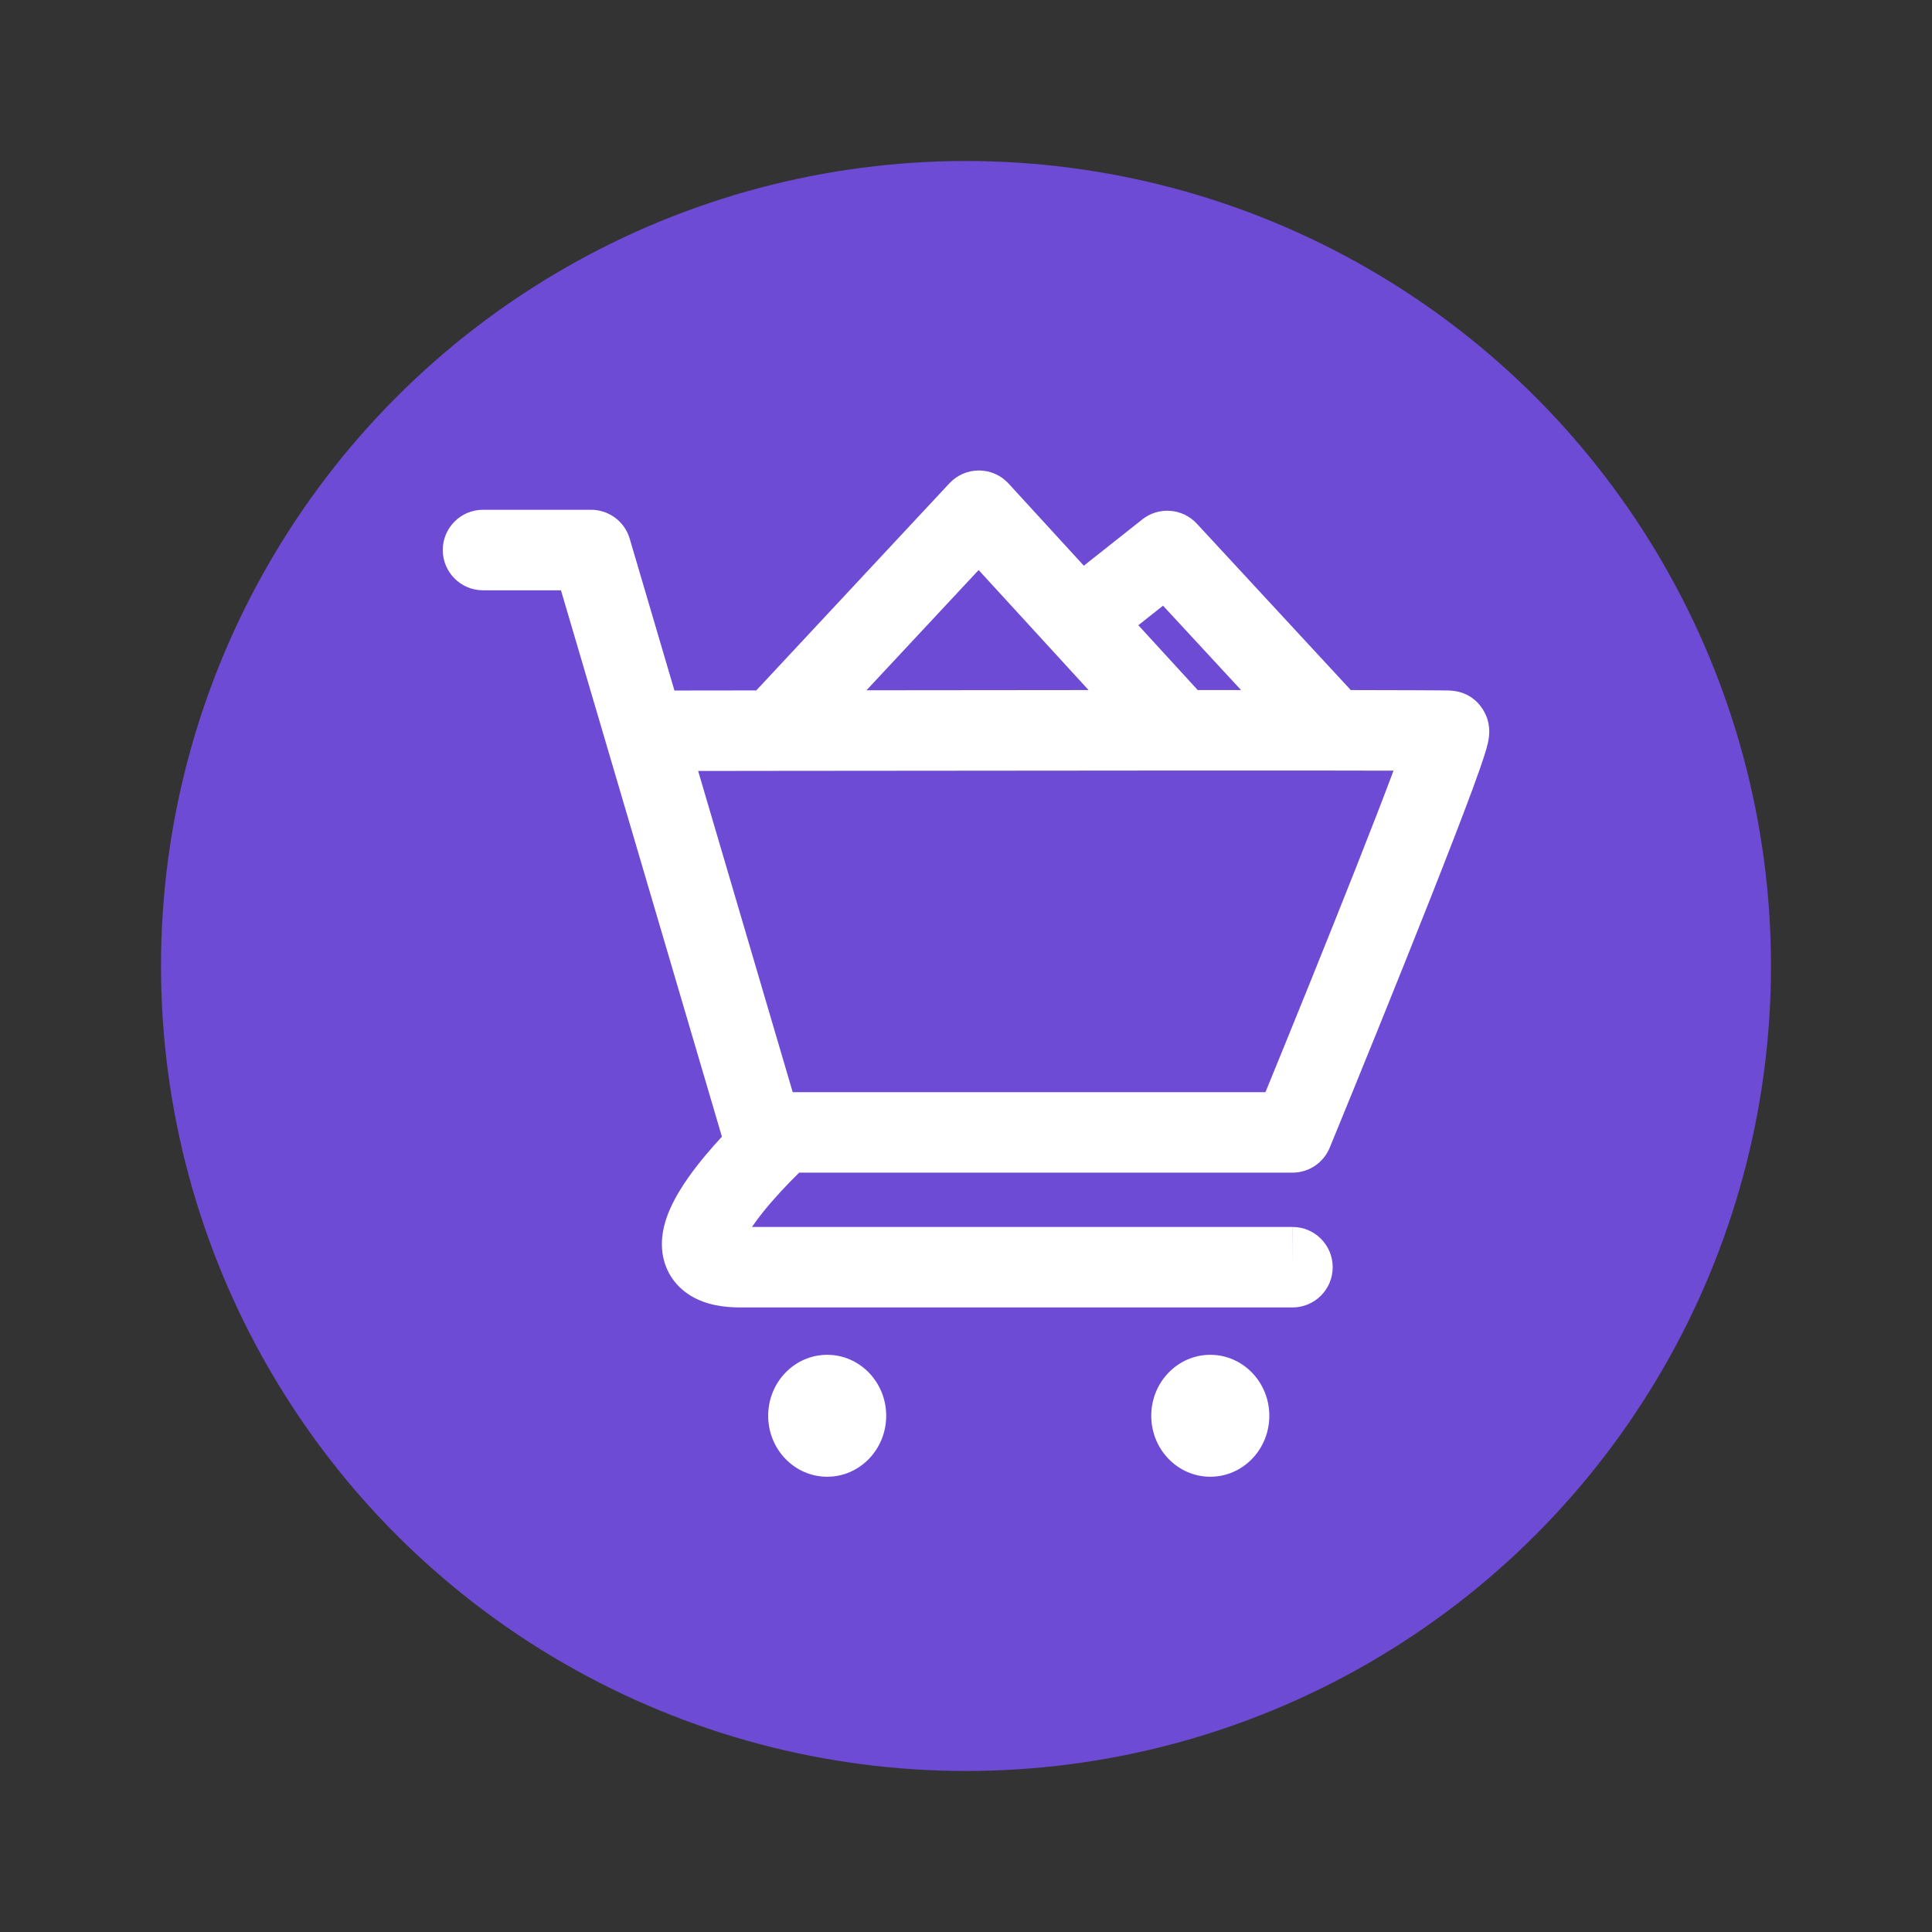 <svg width="56" height="56" viewBox="0 0 56 56" fill="none" xmlns="http://www.w3.org/2000/svg">
<rect x="0" y="0" width="56" height="56" fill="#333333" stroke="none"/>
<circle cx="28" cy="28" r="23.333" fill="#6D4BD4"/>
<path fill-rule="evenodd" clip-rule="evenodd" d="M28.379 13.637C28.704 13.639 29.014 13.776 29.234 14.016L31.415 16.397L33.109 15.056C33.587 14.677 34.276 14.731 34.69 15.178L39.153 20.002C39.926 20.003 40.571 20.005 41.052 20.007C41.343 20.008 41.575 20.009 41.738 20.011C41.82 20.012 41.887 20.013 41.938 20.014L42.01 20.015L42.052 20.017C42.06 20.018 42.108 20.021 42.162 20.029C42.793 20.122 43.04 20.623 43.106 20.824C43.17 21.019 43.168 21.184 43.166 21.236C43.163 21.366 43.14 21.477 43.13 21.523C43.105 21.638 43.067 21.767 43.029 21.885C42.95 22.134 42.83 22.474 42.683 22.873C42.386 23.677 41.959 24.778 41.48 25.992C40.52 28.422 39.338 31.33 38.542 33.267C38.362 33.705 37.936 33.99 37.463 33.99H23.164C23.088 34.066 23 34.153 22.907 34.248C22.567 34.597 22.171 35.036 21.874 35.453C21.847 35.492 21.821 35.528 21.797 35.564H37.46L37.463 36.731L37.463 37.897H21.463C20.986 37.897 20.468 37.827 20.028 37.562C19.515 37.253 19.233 36.755 19.191 36.212C19.154 35.747 19.295 35.324 19.433 35.018C19.578 34.694 19.774 34.38 19.972 34.101C20.267 33.686 20.613 33.284 20.925 32.947L16.26 17.11H14C13.356 17.11 12.834 16.587 12.834 15.943C12.834 15.299 13.356 14.776 14 14.776H17.133C17.65 14.776 18.106 15.117 18.252 15.613L19.549 20.015L21.921 20.012L27.52 14.008C27.742 13.77 28.053 13.636 28.379 13.637ZM25.115 20.008C27.23 20.005 29.447 20.003 31.553 20.002L28.366 16.523L25.115 20.008ZM34.716 20.001C35.146 20.001 35.566 20.001 35.972 20.001L33.711 17.556L32.995 18.122L34.716 20.001ZM20.236 22.347L22.977 31.657H36.68C37.453 29.77 38.468 27.265 39.31 25.134C39.734 24.06 40.112 23.087 40.392 22.338C39.902 22.337 39.311 22.336 38.641 22.335C37.393 22.334 35.871 22.334 34.203 22.334C30.524 22.335 26.137 22.34 22.43 22.344L20.236 22.347ZM41.925 22.347C41.94 22.348 41.936 22.348 41.922 22.347L41.925 22.347ZM37.463 36.731L37.463 37.897C38.107 37.897 38.629 37.375 38.629 36.731C38.629 36.086 38.107 35.564 37.463 35.564V36.731Z" fill="white"/>
<path d="M25.687 41.037C25.687 42.013 24.921 42.804 23.977 42.804C23.032 42.804 22.266 42.013 22.266 41.037C22.266 40.061 23.032 39.27 23.977 39.27C24.921 39.27 25.687 40.061 25.687 41.037Z" fill="white"/>
<path d="M36.792 41.037C36.792 42.013 36.026 42.804 35.081 42.804C34.136 42.804 33.37 42.013 33.37 41.037C33.37 40.061 34.136 39.27 35.081 39.27C36.026 39.27 36.792 40.061 36.792 41.037Z" fill="white"/>
</svg>
